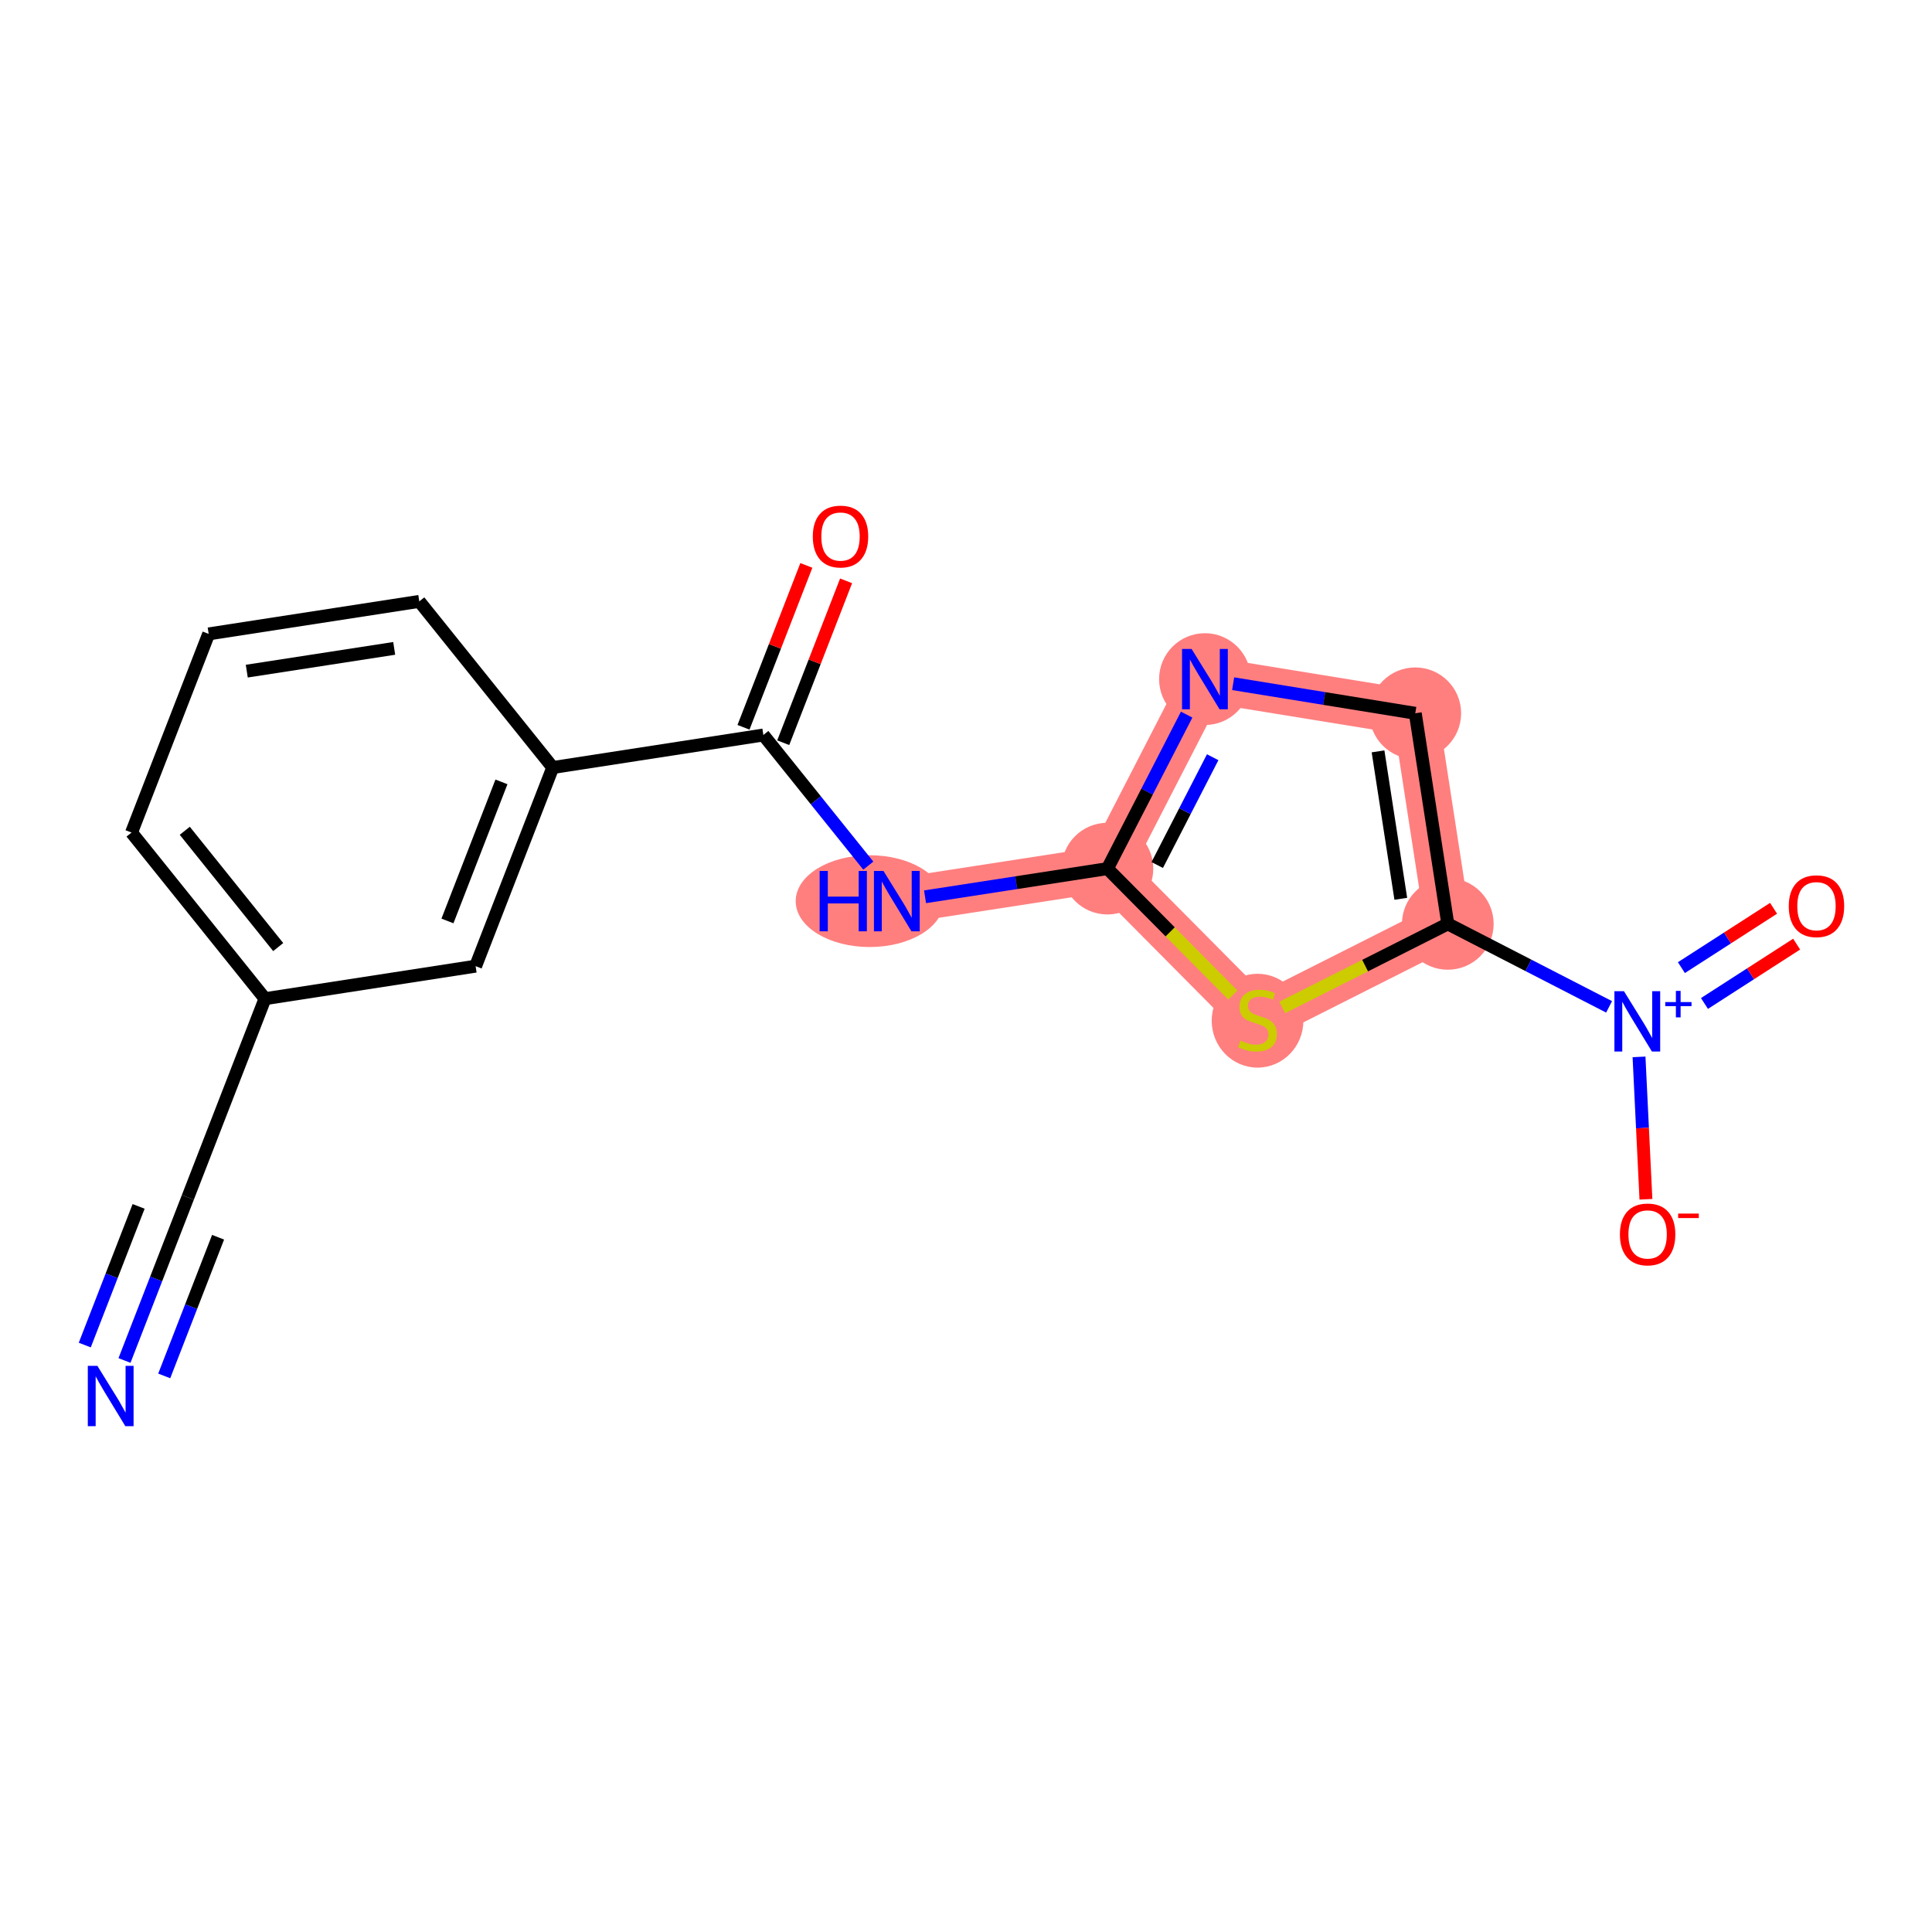 <?xml version='1.0' encoding='iso-8859-1'?>
<svg version='1.1' baseProfile='full'
              xmlns='http://www.w3.org/2000/svg'
                      xmlns:rdkit='http://www.rdkit.org/xml'
                      xmlns:xlink='http://www.w3.org/1999/xlink'
                  xml:space='preserve'
width='300px' height='300px' viewBox='0 0 300 300'>
<!-- END OF HEADER -->
<rect style='opacity:1.0;fill:#FFFFFF;stroke:none' width='300' height='300' x='0' y='0'> </rect>
<rect style='opacity:1.0;fill:#FFFFFF;stroke:none' width='300' height='300' x='0' y='0'> </rect>
<path d='M 139.26,139.928 L 171.963,134.879' style='fill:none;fill-rule:evenodd;stroke:#FF7F7F;stroke-width:7.1px;stroke-linecap:butt;stroke-linejoin:miter;stroke-opacity:1' />
<path d='M 171.963,134.879 L 187.101,105.453' style='fill:none;fill-rule:evenodd;stroke:#FF7F7F;stroke-width:7.1px;stroke-linecap:butt;stroke-linejoin:miter;stroke-opacity:1' />
<path d='M 171.963,134.879 L 195.271,158.369' style='fill:none;fill-rule:evenodd;stroke:#FF7F7F;stroke-width:7.1px;stroke-linecap:butt;stroke-linejoin:miter;stroke-opacity:1' />
<path d='M 187.101,105.453 L 219.764,110.757' style='fill:none;fill-rule:evenodd;stroke:#FF7F7F;stroke-width:7.1px;stroke-linecap:butt;stroke-linejoin:miter;stroke-opacity:1' />
<path d='M 219.764,110.757 L 224.814,143.461' style='fill:none;fill-rule:evenodd;stroke:#FF7F7F;stroke-width:7.1px;stroke-linecap:butt;stroke-linejoin:miter;stroke-opacity:1' />
<path d='M 224.814,143.461 L 195.271,158.369' style='fill:none;fill-rule:evenodd;stroke:#FF7F7F;stroke-width:7.1px;stroke-linecap:butt;stroke-linejoin:miter;stroke-opacity:1' />
<ellipse cx='135.044' cy='139.928' rx='10.988' ry='6.627'  style='fill:#FF7F7F;fill-rule:evenodd;stroke:#FF7F7F;stroke-width:1.0px;stroke-linecap:butt;stroke-linejoin:miter;stroke-opacity:1' />
<ellipse cx='171.963' cy='134.879' rx='6.618' ry='6.618'  style='fill:#FF7F7F;fill-rule:evenodd;stroke:#FF7F7F;stroke-width:1.0px;stroke-linecap:butt;stroke-linejoin:miter;stroke-opacity:1' />
<ellipse cx='187.101' cy='105.453' rx='6.618' ry='6.627'  style='fill:#FF7F7F;fill-rule:evenodd;stroke:#FF7F7F;stroke-width:1.0px;stroke-linecap:butt;stroke-linejoin:miter;stroke-opacity:1' />
<ellipse cx='219.764' cy='110.757' rx='6.618' ry='6.618'  style='fill:#FF7F7F;fill-rule:evenodd;stroke:#FF7F7F;stroke-width:1.0px;stroke-linecap:butt;stroke-linejoin:miter;stroke-opacity:1' />
<ellipse cx='224.814' cy='143.461' rx='6.618' ry='6.618'  style='fill:#FF7F7F;fill-rule:evenodd;stroke:#FF7F7F;stroke-width:1.0px;stroke-linecap:butt;stroke-linejoin:miter;stroke-opacity:1' />
<ellipse cx='195.271' cy='158.495' rx='6.618' ry='6.786'  style='fill:#FF7F7F;fill-rule:evenodd;stroke:#FF7F7F;stroke-width:1.0px;stroke-linecap:butt;stroke-linejoin:miter;stroke-opacity:1' />
<path class='bond-0 atom-0 atom-1' d='M 19.331,211.256 L 24.25,198.589' style='fill:none;fill-rule:evenodd;stroke:#0000FF;stroke-width:2.0px;stroke-linecap:butt;stroke-linejoin:miter;stroke-opacity:1' />
<path class='bond-0 atom-0 atom-1' d='M 24.25,198.589 L 29.169,185.922' style='fill:none;fill-rule:evenodd;stroke:#000000;stroke-width:2.0px;stroke-linecap:butt;stroke-linejoin:miter;stroke-opacity:1' />
<path class='bond-0 atom-0 atom-1' d='M 25.501,213.652 L 29.682,202.885' style='fill:none;fill-rule:evenodd;stroke:#0000FF;stroke-width:2.0px;stroke-linecap:butt;stroke-linejoin:miter;stroke-opacity:1' />
<path class='bond-0 atom-0 atom-1' d='M 29.682,202.885 L 33.863,192.118' style='fill:none;fill-rule:evenodd;stroke:#000000;stroke-width:2.0px;stroke-linecap:butt;stroke-linejoin:miter;stroke-opacity:1' />
<path class='bond-0 atom-0 atom-1' d='M 13.162,208.86 L 17.343,198.094' style='fill:none;fill-rule:evenodd;stroke:#0000FF;stroke-width:2.0px;stroke-linecap:butt;stroke-linejoin:miter;stroke-opacity:1' />
<path class='bond-0 atom-0 atom-1' d='M 17.343,198.094 L 21.524,187.327' style='fill:none;fill-rule:evenodd;stroke:#000000;stroke-width:2.0px;stroke-linecap:butt;stroke-linejoin:miter;stroke-opacity:1' />
<path class='bond-1 atom-1 atom-2' d='M 29.169,185.922 L 41.149,155.076' style='fill:none;fill-rule:evenodd;stroke:#000000;stroke-width:2.0px;stroke-linecap:butt;stroke-linejoin:miter;stroke-opacity:1' />
<path class='bond-2 atom-2 atom-3' d='M 41.149,155.076 L 20.424,129.278' style='fill:none;fill-rule:evenodd;stroke:#000000;stroke-width:2.0px;stroke-linecap:butt;stroke-linejoin:miter;stroke-opacity:1' />
<path class='bond-2 atom-2 atom-3' d='M 43.199,147.061 L 28.692,129.003' style='fill:none;fill-rule:evenodd;stroke:#000000;stroke-width:2.0px;stroke-linecap:butt;stroke-linejoin:miter;stroke-opacity:1' />
<path class='bond-18 atom-18 atom-2' d='M 73.852,150.026 L 41.149,155.076' style='fill:none;fill-rule:evenodd;stroke:#000000;stroke-width:2.0px;stroke-linecap:butt;stroke-linejoin:miter;stroke-opacity:1' />
<path class='bond-3 atom-3 atom-4' d='M 20.424,129.278 L 32.403,98.431' style='fill:none;fill-rule:evenodd;stroke:#000000;stroke-width:2.0px;stroke-linecap:butt;stroke-linejoin:miter;stroke-opacity:1' />
<path class='bond-4 atom-4 atom-5' d='M 32.403,98.431 L 65.107,93.382' style='fill:none;fill-rule:evenodd;stroke:#000000;stroke-width:2.0px;stroke-linecap:butt;stroke-linejoin:miter;stroke-opacity:1' />
<path class='bond-4 atom-4 atom-5' d='M 38.319,104.215 L 61.211,100.68' style='fill:none;fill-rule:evenodd;stroke:#000000;stroke-width:2.0px;stroke-linecap:butt;stroke-linejoin:miter;stroke-opacity:1' />
<path class='bond-5 atom-5 atom-6' d='M 65.107,93.382 L 85.831,119.18' style='fill:none;fill-rule:evenodd;stroke:#000000;stroke-width:2.0px;stroke-linecap:butt;stroke-linejoin:miter;stroke-opacity:1' />
<path class='bond-6 atom-6 atom-7' d='M 85.831,119.18 L 118.535,114.131' style='fill:none;fill-rule:evenodd;stroke:#000000;stroke-width:2.0px;stroke-linecap:butt;stroke-linejoin:miter;stroke-opacity:1' />
<path class='bond-17 atom-6 atom-18' d='M 85.831,119.18 L 73.852,150.026' style='fill:none;fill-rule:evenodd;stroke:#000000;stroke-width:2.0px;stroke-linecap:butt;stroke-linejoin:miter;stroke-opacity:1' />
<path class='bond-17 atom-6 atom-18' d='M 77.865,121.411 L 69.48,143.004' style='fill:none;fill-rule:evenodd;stroke:#000000;stroke-width:2.0px;stroke-linecap:butt;stroke-linejoin:miter;stroke-opacity:1' />
<path class='bond-7 atom-7 atom-8' d='M 121.62,115.328 L 126.5,102.761' style='fill:none;fill-rule:evenodd;stroke:#000000;stroke-width:2.0px;stroke-linecap:butt;stroke-linejoin:miter;stroke-opacity:1' />
<path class='bond-7 atom-7 atom-8' d='M 126.5,102.761 L 131.381,90.193' style='fill:none;fill-rule:evenodd;stroke:#FF0000;stroke-width:2.0px;stroke-linecap:butt;stroke-linejoin:miter;stroke-opacity:1' />
<path class='bond-7 atom-7 atom-8' d='M 115.45,112.933 L 120.331,100.365' style='fill:none;fill-rule:evenodd;stroke:#000000;stroke-width:2.0px;stroke-linecap:butt;stroke-linejoin:miter;stroke-opacity:1' />
<path class='bond-7 atom-7 atom-8' d='M 120.331,100.365 L 125.211,87.797' style='fill:none;fill-rule:evenodd;stroke:#FF0000;stroke-width:2.0px;stroke-linecap:butt;stroke-linejoin:miter;stroke-opacity:1' />
<path class='bond-8 atom-7 atom-9' d='M 118.535,114.131 L 126.683,124.273' style='fill:none;fill-rule:evenodd;stroke:#000000;stroke-width:2.0px;stroke-linecap:butt;stroke-linejoin:miter;stroke-opacity:1' />
<path class='bond-8 atom-7 atom-9' d='M 126.683,124.273 L 134.831,134.415' style='fill:none;fill-rule:evenodd;stroke:#0000FF;stroke-width:2.0px;stroke-linecap:butt;stroke-linejoin:miter;stroke-opacity:1' />
<path class='bond-9 atom-9 atom-10' d='M 143.641,139.252 L 157.802,137.065' style='fill:none;fill-rule:evenodd;stroke:#0000FF;stroke-width:2.0px;stroke-linecap:butt;stroke-linejoin:miter;stroke-opacity:1' />
<path class='bond-9 atom-9 atom-10' d='M 157.802,137.065 L 171.963,134.879' style='fill:none;fill-rule:evenodd;stroke:#000000;stroke-width:2.0px;stroke-linecap:butt;stroke-linejoin:miter;stroke-opacity:1' />
<path class='bond-10 atom-10 atom-11' d='M 171.963,134.879 L 178.114,122.923' style='fill:none;fill-rule:evenodd;stroke:#000000;stroke-width:2.0px;stroke-linecap:butt;stroke-linejoin:miter;stroke-opacity:1' />
<path class='bond-10 atom-10 atom-11' d='M 178.114,122.923 L 184.265,110.966' style='fill:none;fill-rule:evenodd;stroke:#0000FF;stroke-width:2.0px;stroke-linecap:butt;stroke-linejoin:miter;stroke-opacity:1' />
<path class='bond-10 atom-10 atom-11' d='M 179.694,134.32 L 183.999,125.95' style='fill:none;fill-rule:evenodd;stroke:#000000;stroke-width:2.0px;stroke-linecap:butt;stroke-linejoin:miter;stroke-opacity:1' />
<path class='bond-10 atom-10 atom-11' d='M 183.999,125.95 L 188.305,117.581' style='fill:none;fill-rule:evenodd;stroke:#0000FF;stroke-width:2.0px;stroke-linecap:butt;stroke-linejoin:miter;stroke-opacity:1' />
<path class='bond-19 atom-17 atom-10' d='M 191.439,154.507 L 181.701,144.693' style='fill:none;fill-rule:evenodd;stroke:#CCCC00;stroke-width:2.0px;stroke-linecap:butt;stroke-linejoin:miter;stroke-opacity:1' />
<path class='bond-19 atom-17 atom-10' d='M 181.701,144.693 L 171.963,134.879' style='fill:none;fill-rule:evenodd;stroke:#000000;stroke-width:2.0px;stroke-linecap:butt;stroke-linejoin:miter;stroke-opacity:1' />
<path class='bond-11 atom-11 atom-12' d='M 191.482,106.165 L 205.623,108.461' style='fill:none;fill-rule:evenodd;stroke:#0000FF;stroke-width:2.0px;stroke-linecap:butt;stroke-linejoin:miter;stroke-opacity:1' />
<path class='bond-11 atom-11 atom-12' d='M 205.623,108.461 L 219.764,110.757' style='fill:none;fill-rule:evenodd;stroke:#000000;stroke-width:2.0px;stroke-linecap:butt;stroke-linejoin:miter;stroke-opacity:1' />
<path class='bond-12 atom-12 atom-13' d='M 219.764,110.757 L 224.814,143.461' style='fill:none;fill-rule:evenodd;stroke:#000000;stroke-width:2.0px;stroke-linecap:butt;stroke-linejoin:miter;stroke-opacity:1' />
<path class='bond-12 atom-12 atom-13' d='M 213.981,116.673 L 217.515,139.565' style='fill:none;fill-rule:evenodd;stroke:#000000;stroke-width:2.0px;stroke-linecap:butt;stroke-linejoin:miter;stroke-opacity:1' />
<path class='bond-13 atom-13 atom-14' d='M 224.814,143.461 L 237.336,149.903' style='fill:none;fill-rule:evenodd;stroke:#000000;stroke-width:2.0px;stroke-linecap:butt;stroke-linejoin:miter;stroke-opacity:1' />
<path class='bond-13 atom-13 atom-14' d='M 237.336,149.903 L 249.858,156.345' style='fill:none;fill-rule:evenodd;stroke:#0000FF;stroke-width:2.0px;stroke-linecap:butt;stroke-linejoin:miter;stroke-opacity:1' />
<path class='bond-16 atom-13 atom-17' d='M 224.814,143.461 L 211.958,149.948' style='fill:none;fill-rule:evenodd;stroke:#000000;stroke-width:2.0px;stroke-linecap:butt;stroke-linejoin:miter;stroke-opacity:1' />
<path class='bond-16 atom-13 atom-17' d='M 211.958,149.948 L 199.103,156.435' style='fill:none;fill-rule:evenodd;stroke:#CCCC00;stroke-width:2.0px;stroke-linecap:butt;stroke-linejoin:miter;stroke-opacity:1' />
<path class='bond-14 atom-14 atom-15' d='M 264.669,155.819 L 271.825,151.211' style='fill:none;fill-rule:evenodd;stroke:#0000FF;stroke-width:2.0px;stroke-linecap:butt;stroke-linejoin:miter;stroke-opacity:1' />
<path class='bond-14 atom-14 atom-15' d='M 271.825,151.211 L 278.981,146.604' style='fill:none;fill-rule:evenodd;stroke:#FF0000;stroke-width:2.0px;stroke-linecap:butt;stroke-linejoin:miter;stroke-opacity:1' />
<path class='bond-14 atom-14 atom-15' d='M 261.086,150.254 L 268.242,145.647' style='fill:none;fill-rule:evenodd;stroke:#0000FF;stroke-width:2.0px;stroke-linecap:butt;stroke-linejoin:miter;stroke-opacity:1' />
<path class='bond-14 atom-14 atom-15' d='M 268.242,145.647 L 275.398,141.039' style='fill:none;fill-rule:evenodd;stroke:#FF0000;stroke-width:2.0px;stroke-linecap:butt;stroke-linejoin:miter;stroke-opacity:1' />
<path class='bond-15 atom-14 atom-16' d='M 254.507,164.112 L 255.043,175.167' style='fill:none;fill-rule:evenodd;stroke:#0000FF;stroke-width:2.0px;stroke-linecap:butt;stroke-linejoin:miter;stroke-opacity:1' />
<path class='bond-15 atom-14 atom-16' d='M 255.043,175.167 L 255.579,186.223' style='fill:none;fill-rule:evenodd;stroke:#FF0000;stroke-width:2.0px;stroke-linecap:butt;stroke-linejoin:miter;stroke-opacity:1' />
<path  class='atom-0' d='M 15.119 212.084
L 18.19 217.047
Q 18.494 217.537, 18.984 218.424
Q 19.474 219.311, 19.5 219.364
L 19.5 212.084
L 20.744 212.084
L 20.744 221.455
L 19.46 221.455
L 16.165 216.028
Q 15.781 215.393, 15.37 214.665
Q 14.973 213.937, 14.854 213.712
L 14.854 221.455
L 13.636 221.455
L 13.636 212.084
L 15.119 212.084
' fill='#0000FF'/>
<path  class='atom-8' d='M 126.212 83.31
Q 126.212 81.06, 127.324 79.802
Q 128.436 78.545, 130.514 78.545
Q 132.592 78.545, 133.704 79.802
Q 134.816 81.06, 134.816 83.31
Q 134.816 85.587, 133.691 86.884
Q 132.566 88.168, 130.514 88.168
Q 128.449 88.168, 127.324 86.884
Q 126.212 85.6, 126.212 83.31
M 130.514 87.109
Q 131.944 87.109, 132.711 86.156
Q 133.492 85.19, 133.492 83.31
Q 133.492 81.47, 132.711 80.544
Q 131.944 79.604, 130.514 79.604
Q 129.085 79.604, 128.304 80.531
Q 127.536 81.457, 127.536 83.31
Q 127.536 85.203, 128.304 86.156
Q 129.085 87.109, 130.514 87.109
' fill='#FF0000'/>
<path  class='atom-9' d='M 127.274 135.242
L 128.545 135.242
L 128.545 139.227
L 133.336 139.227
L 133.336 135.242
L 134.607 135.242
L 134.607 144.614
L 133.336 144.614
L 133.336 140.286
L 128.545 140.286
L 128.545 144.614
L 127.274 144.614
L 127.274 135.242
' fill='#0000FF'/>
<path  class='atom-9' d='M 137.188 135.242
L 140.259 140.206
Q 140.563 140.696, 141.053 141.583
Q 141.543 142.47, 141.569 142.522
L 141.569 135.242
L 142.814 135.242
L 142.814 144.614
L 141.53 144.614
L 138.234 139.187
Q 137.85 138.552, 137.44 137.824
Q 137.042 137.096, 136.923 136.871
L 136.923 144.614
L 135.706 144.614
L 135.706 135.242
L 137.188 135.242
' fill='#0000FF'/>
<path  class='atom-11' d='M 185.03 100.768
L 188.1 105.731
Q 188.405 106.221, 188.895 107.108
Q 189.384 107.995, 189.411 108.048
L 189.411 100.768
L 190.655 100.768
L 190.655 110.139
L 189.371 110.139
L 186.075 104.712
Q 185.691 104.077, 185.281 103.349
Q 184.884 102.621, 184.765 102.396
L 184.765 110.139
L 183.547 110.139
L 183.547 100.768
L 185.03 100.768
' fill='#0000FF'/>
<path  class='atom-14' d='M 252.168 153.913
L 255.239 158.877
Q 255.543 159.366, 256.033 160.253
Q 256.522 161.14, 256.549 161.193
L 256.549 153.913
L 257.793 153.913
L 257.793 163.284
L 256.509 163.284
L 253.213 157.858
Q 252.83 157.222, 252.419 156.494
Q 252.022 155.766, 251.903 155.541
L 251.903 163.284
L 250.685 163.284
L 250.685 153.913
L 252.168 153.913
' fill='#0000FF'/>
<path  class='atom-14' d='M 258.579 155.602
L 260.231 155.602
L 260.231 153.864
L 260.964 153.864
L 260.964 155.602
L 262.659 155.602
L 262.659 156.231
L 260.964 156.231
L 260.964 157.978
L 260.231 157.978
L 260.231 156.231
L 258.579 156.231
L 258.579 155.602
' fill='#0000FF'/>
<path  class='atom-15' d='M 277.76 140.711
Q 277.76 138.461, 278.872 137.203
Q 279.984 135.946, 282.062 135.946
Q 284.14 135.946, 285.252 137.203
Q 286.364 138.461, 286.364 140.711
Q 286.364 142.987, 285.239 144.285
Q 284.113 145.569, 282.062 145.569
Q 279.997 145.569, 278.872 144.285
Q 277.76 143.001, 277.76 140.711
M 282.062 144.51
Q 283.491 144.51, 284.259 143.557
Q 285.04 142.59, 285.04 140.711
Q 285.04 138.871, 284.259 137.944
Q 283.491 137.005, 282.062 137.005
Q 280.632 137.005, 279.851 137.931
Q 279.084 138.858, 279.084 140.711
Q 279.084 142.604, 279.851 143.557
Q 280.632 144.51, 282.062 144.51
' fill='#FF0000'/>
<path  class='atom-16' d='M 251.54 191.678
Q 251.54 189.427, 252.652 188.17
Q 253.764 186.912, 255.842 186.912
Q 257.92 186.912, 259.032 188.17
Q 260.144 189.427, 260.144 191.678
Q 260.144 193.954, 259.019 195.251
Q 257.894 196.535, 255.842 196.535
Q 253.777 196.535, 252.652 195.251
Q 251.54 193.967, 251.54 191.678
M 255.842 195.476
Q 257.272 195.476, 258.039 194.523
Q 258.82 193.557, 258.82 191.678
Q 258.82 189.838, 258.039 188.911
Q 257.272 187.971, 255.842 187.971
Q 254.413 187.971, 253.632 188.898
Q 252.864 189.824, 252.864 191.678
Q 252.864 193.57, 253.632 194.523
Q 254.413 195.476, 255.842 195.476
' fill='#FF0000'/>
<path  class='atom-16' d='M 260.581 188.442
L 263.787 188.442
L 263.787 189.141
L 260.581 189.141
L 260.581 188.442
' fill='#FF0000'/>
<path  class='atom-17' d='M 192.624 161.585
Q 192.729 161.625, 193.166 161.81
Q 193.603 161.996, 194.08 162.115
Q 194.569 162.221, 195.046 162.221
Q 195.933 162.221, 196.449 161.797
Q 196.965 161.36, 196.965 160.606
Q 196.965 160.09, 196.7 159.772
Q 196.449 159.454, 196.052 159.282
Q 195.655 159.11, 194.993 158.912
Q 194.159 158.66, 193.656 158.422
Q 193.166 158.184, 192.809 157.681
Q 192.465 157.178, 192.465 156.331
Q 192.465 155.152, 193.259 154.424
Q 194.066 153.696, 195.655 153.696
Q 196.74 153.696, 197.971 154.213
L 197.667 155.232
Q 196.542 154.769, 195.694 154.769
Q 194.781 154.769, 194.278 155.152
Q 193.775 155.523, 193.788 156.172
Q 193.788 156.675, 194.04 156.979
Q 194.305 157.284, 194.675 157.456
Q 195.059 157.628, 195.694 157.826
Q 196.542 158.091, 197.044 158.356
Q 197.547 158.62, 197.905 159.163
Q 198.275 159.693, 198.275 160.606
Q 198.275 161.903, 197.402 162.605
Q 196.542 163.293, 195.099 163.293
Q 194.265 163.293, 193.629 163.108
Q 193.007 162.936, 192.266 162.631
L 192.624 161.585
' fill='#CCCC00'/>
</svg>
